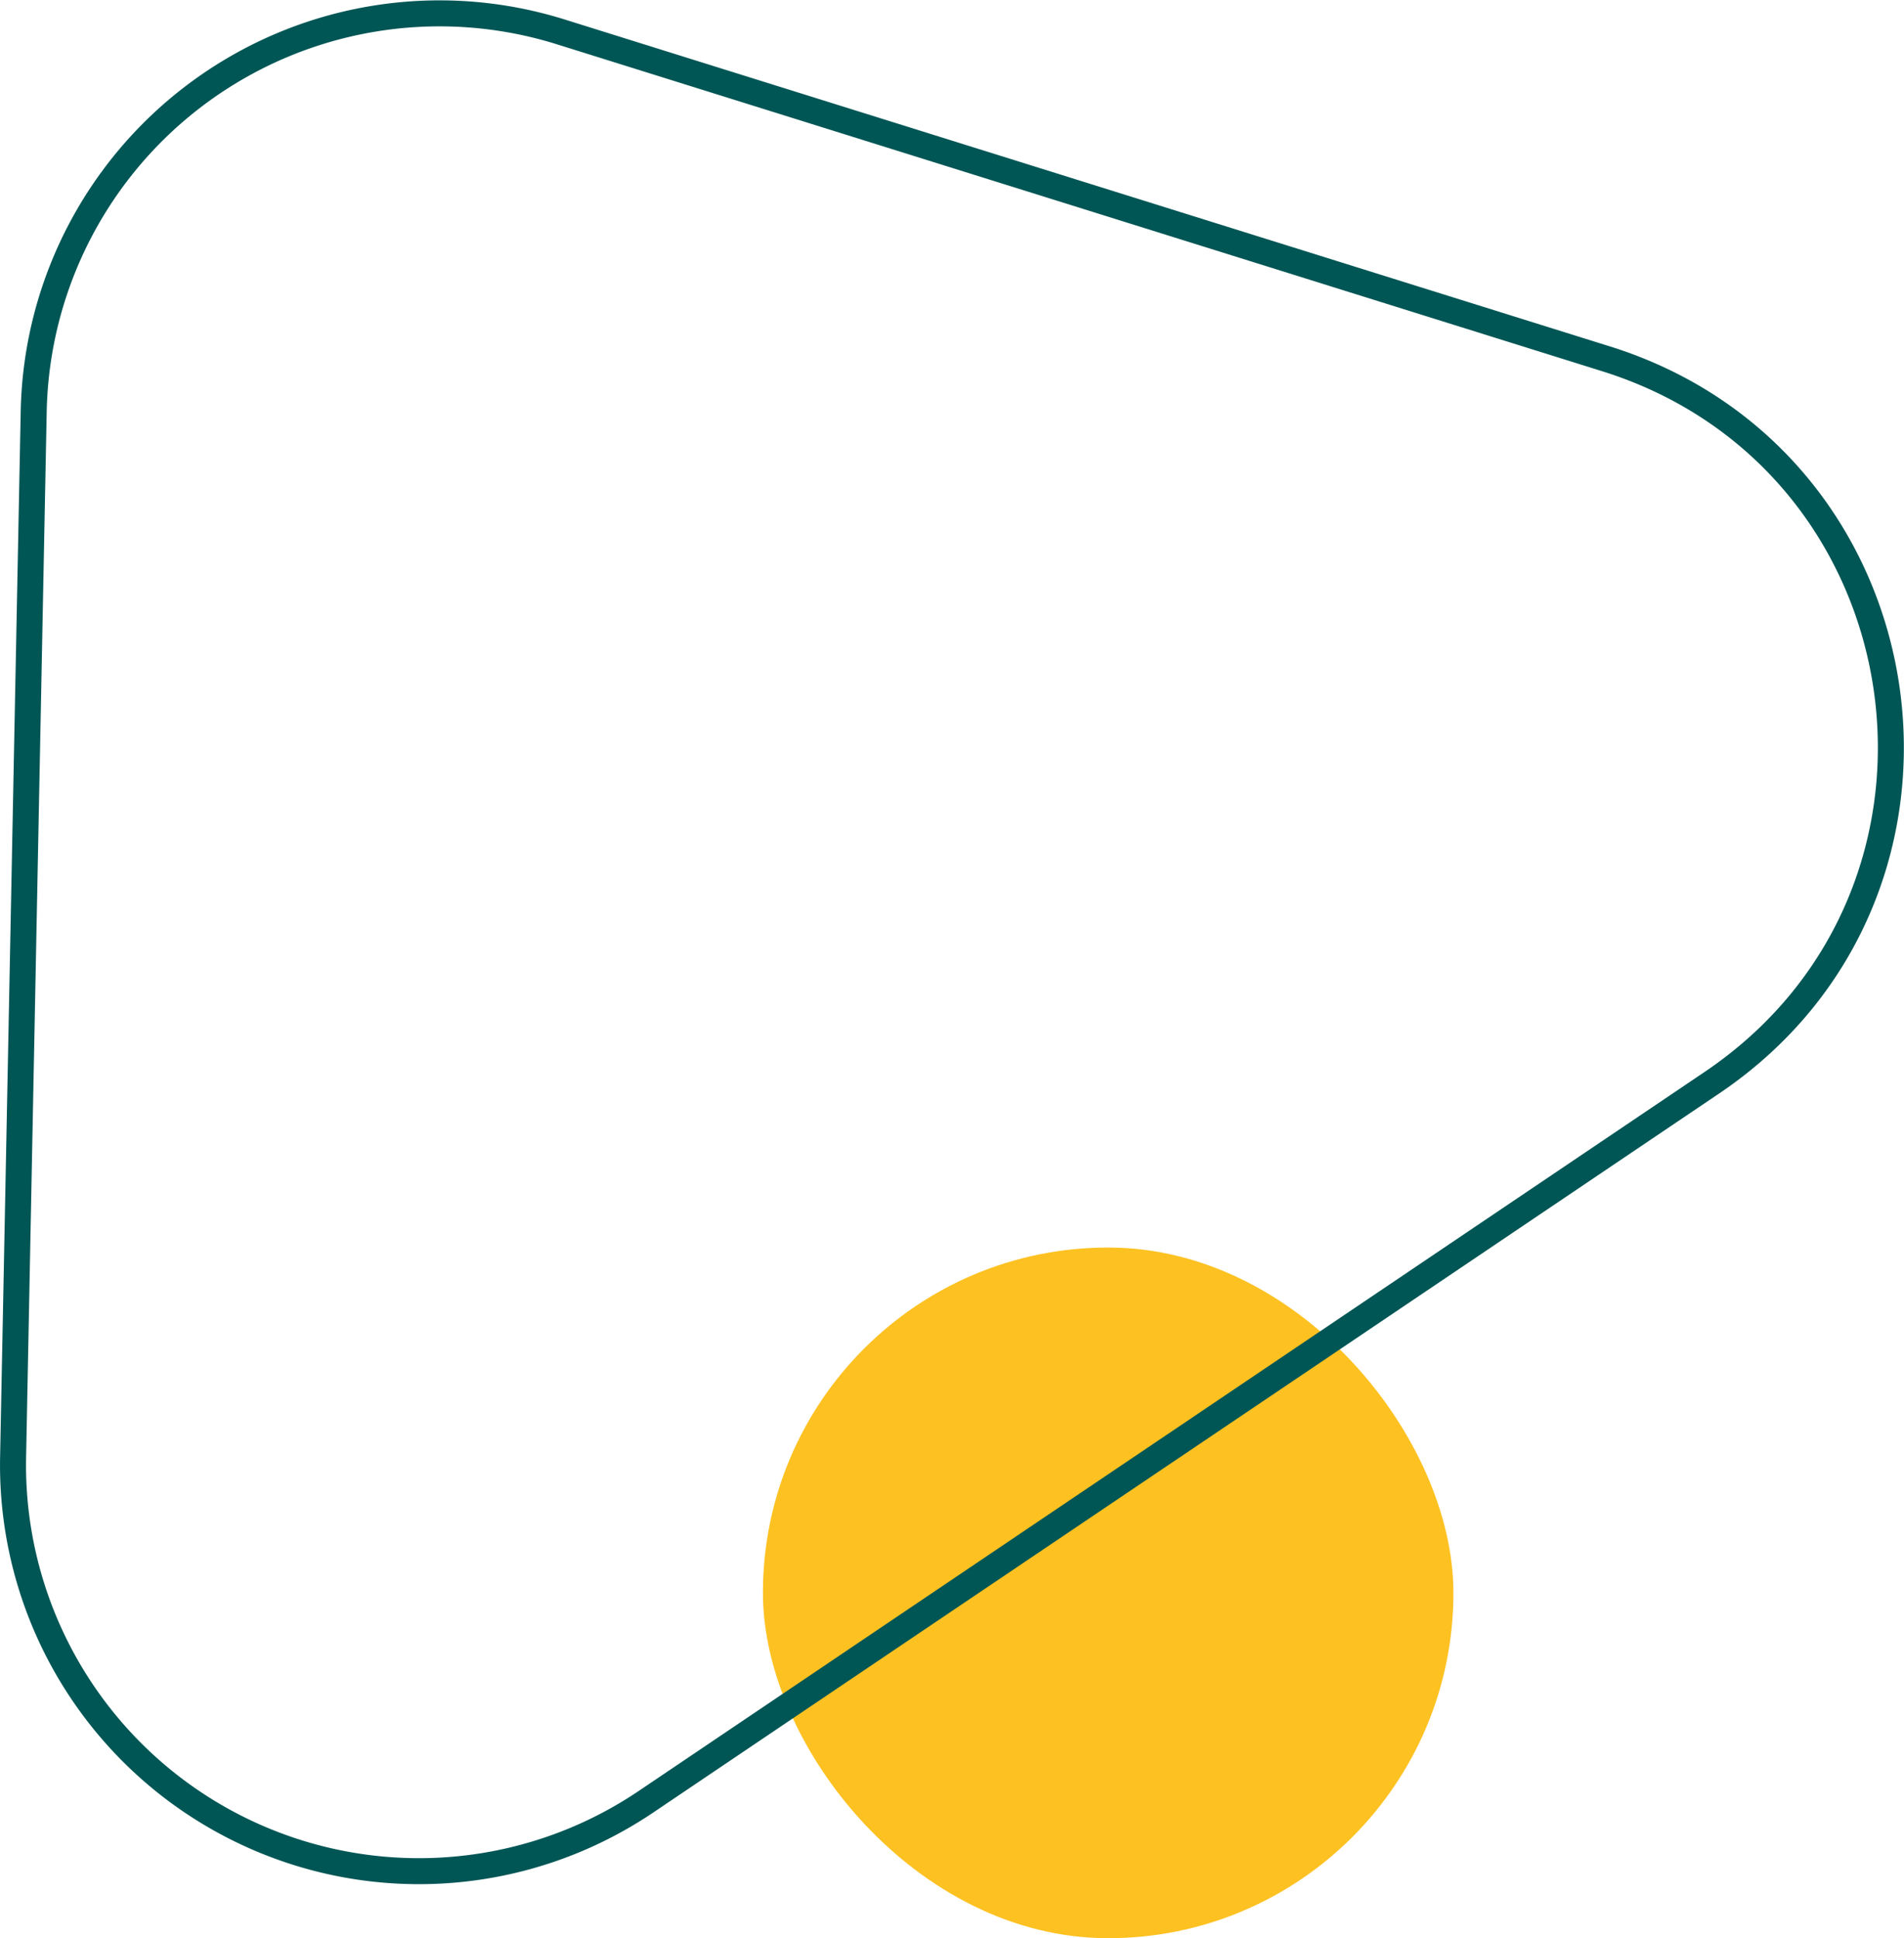 <svg xmlns="http://www.w3.org/2000/svg" viewBox="0 0 106.19 108.07"><defs><style>.b2523863-fb3c-4a5a-99ee-86af31dc99b8{fill:#fdc121;}.ac62f0f4-83e7-4ee7-9fee-6a30b5590e90{fill:none;stroke:#005655;stroke-miterlimit:10;stroke-width:1.45px;}</style></defs><g id="bf0d86cd-2f35-4bb6-852b-5928205bb6e2" data-name="Layer 2"><g id="ff08ab52-cbfd-45d2-a074-1cc5741c860d" data-name="Warstwa 1"><rect class="b2523863-fb3c-4a5a-99ee-86af31dc99b8" x="42.55" y="69.56" width="38.51" height="38.51" rx="19.25"/><path class="ac62f0f4-83e7-4ee7-9fee-6a30b5590e90" d="M31.25,1.77,89.55,20c18.12,5.65,21.66,29.74,5.94,40.36L36,100.48A22.64,22.64,0,0,1,.73,81.28L1.88,22.93A22.64,22.64,0,0,1,31.25,1.77Z"/></g></g></svg>